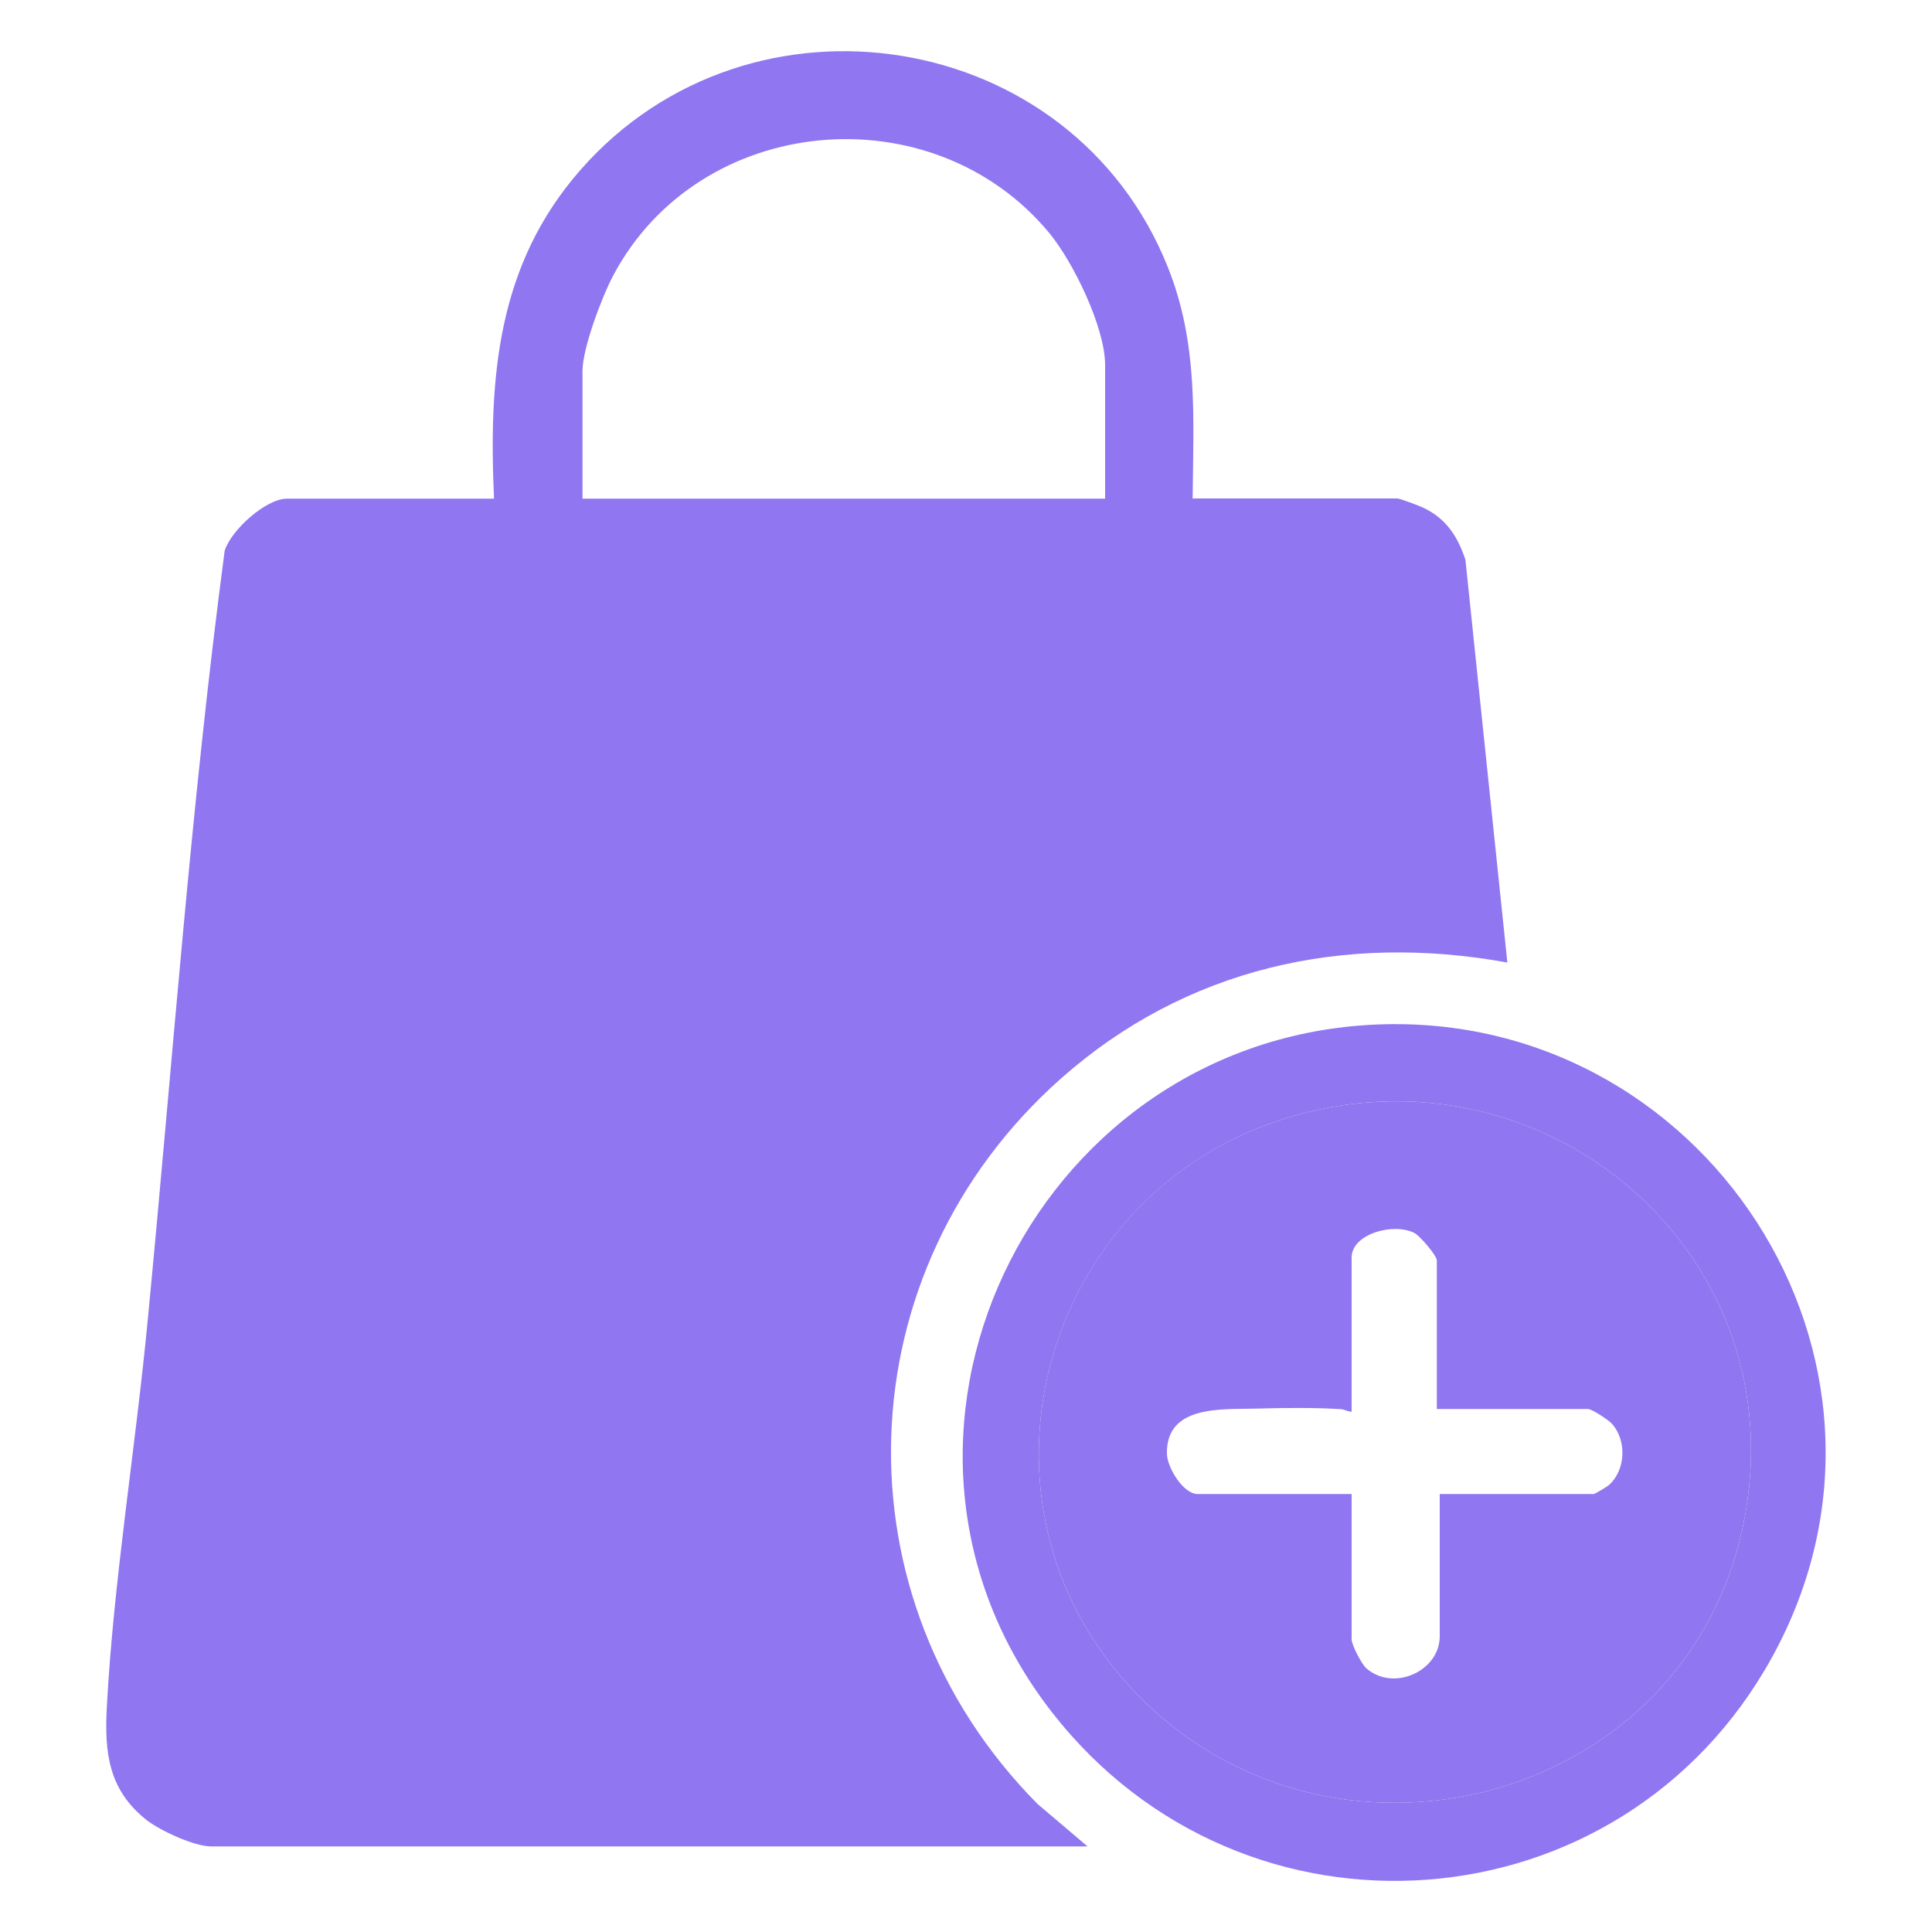 <?xml version="1.0" encoding="UTF-8"?>
<svg xmlns="http://www.w3.org/2000/svg" id="Layer_1" viewBox="0 0 1000 1000">
  <defs>
    <style>      .st0 {        fill: #9076f0;      }    </style>
  </defs>
  <path class="st0" d="M617.6,258h105.6c1.3,0,11.5,3.8,13.5,4.8,11.8,5.6,17.7,14.7,21.8,26.9l21.7,208.5c-84.7-15.4-166.4,2.8-231,60-112.4,99.6-117.9,268.8-12.2,375.5l25.9,22H109.2c-8.6,0-26.4-8.2-33.4-13.7-19.6-15.6-21.8-34.7-20.5-58.5,3.4-64.8,15-135.2,21.2-200.6,12.8-132.6,22.3-266,39.8-397.9,3.4-10.7,21.3-26.9,32.3-26.9h107.1c-2.8-63.1,1.7-121.1,44.8-170.2,87.8-100.1,254.2-73.9,303.9,50.2,15.9,39.6,13.3,78.1,12.9,120h.3ZM572,258v-69.1c0-19.4-16.5-53.3-28.9-68.3-60.5-73-181-62.2-225.7,22-5.8,10.9-15.9,37.6-15.9,49.4v66.1h270.5Z"></path>
  <path class="st0" d="M708.4,530.5c172.6-10.3,293.6,173.4,208.8,327.3-77.9,141.4-273.2,156-372.6,28.6-110-141.1-11.5-345.4,163.8-355.9h0ZM586.2,874.5c100.6,107.1,285.5,60.8,316-84.8,29.4-140-102.9-253.3-237.9-210.5-125.8,39.9-169.2,198.3-78.1,295.3h0Z"></path>
  <path class="st0" d="M586.2,874.5c-91.1-97-47.7-255.5,78.1-295.3,135-42.8,267.3,70.5,237.9,210.5-30.5,145.6-215.4,191.9-316,84.8h0ZM743.7,729.2v-76.8c0-2.5-8.8-12.8-11.6-14.2-10.6-5.5-32.5.3-32.5,12.7v79.8c-1.9,0-3.6-1.2-5.5-1.3-13-.9-30.6-.7-43.9-.3-17.6.5-46.8-2.1-46.2,23.5.2,7.1,8.5,20.7,15.8,20.7h79.8v75.2c0,2.9,5.2,13,7.7,15.1,14.2,12.2,37.9,1.2,37.9-16.6v-73.7h79.8c.4,0,6.7-3.7,7.6-4.5,8.9-7.7,9.6-23.3,1.6-32-1.7-1.9-10.3-7.5-12.2-7.5h-78.3,0Z"></path>
</svg>
